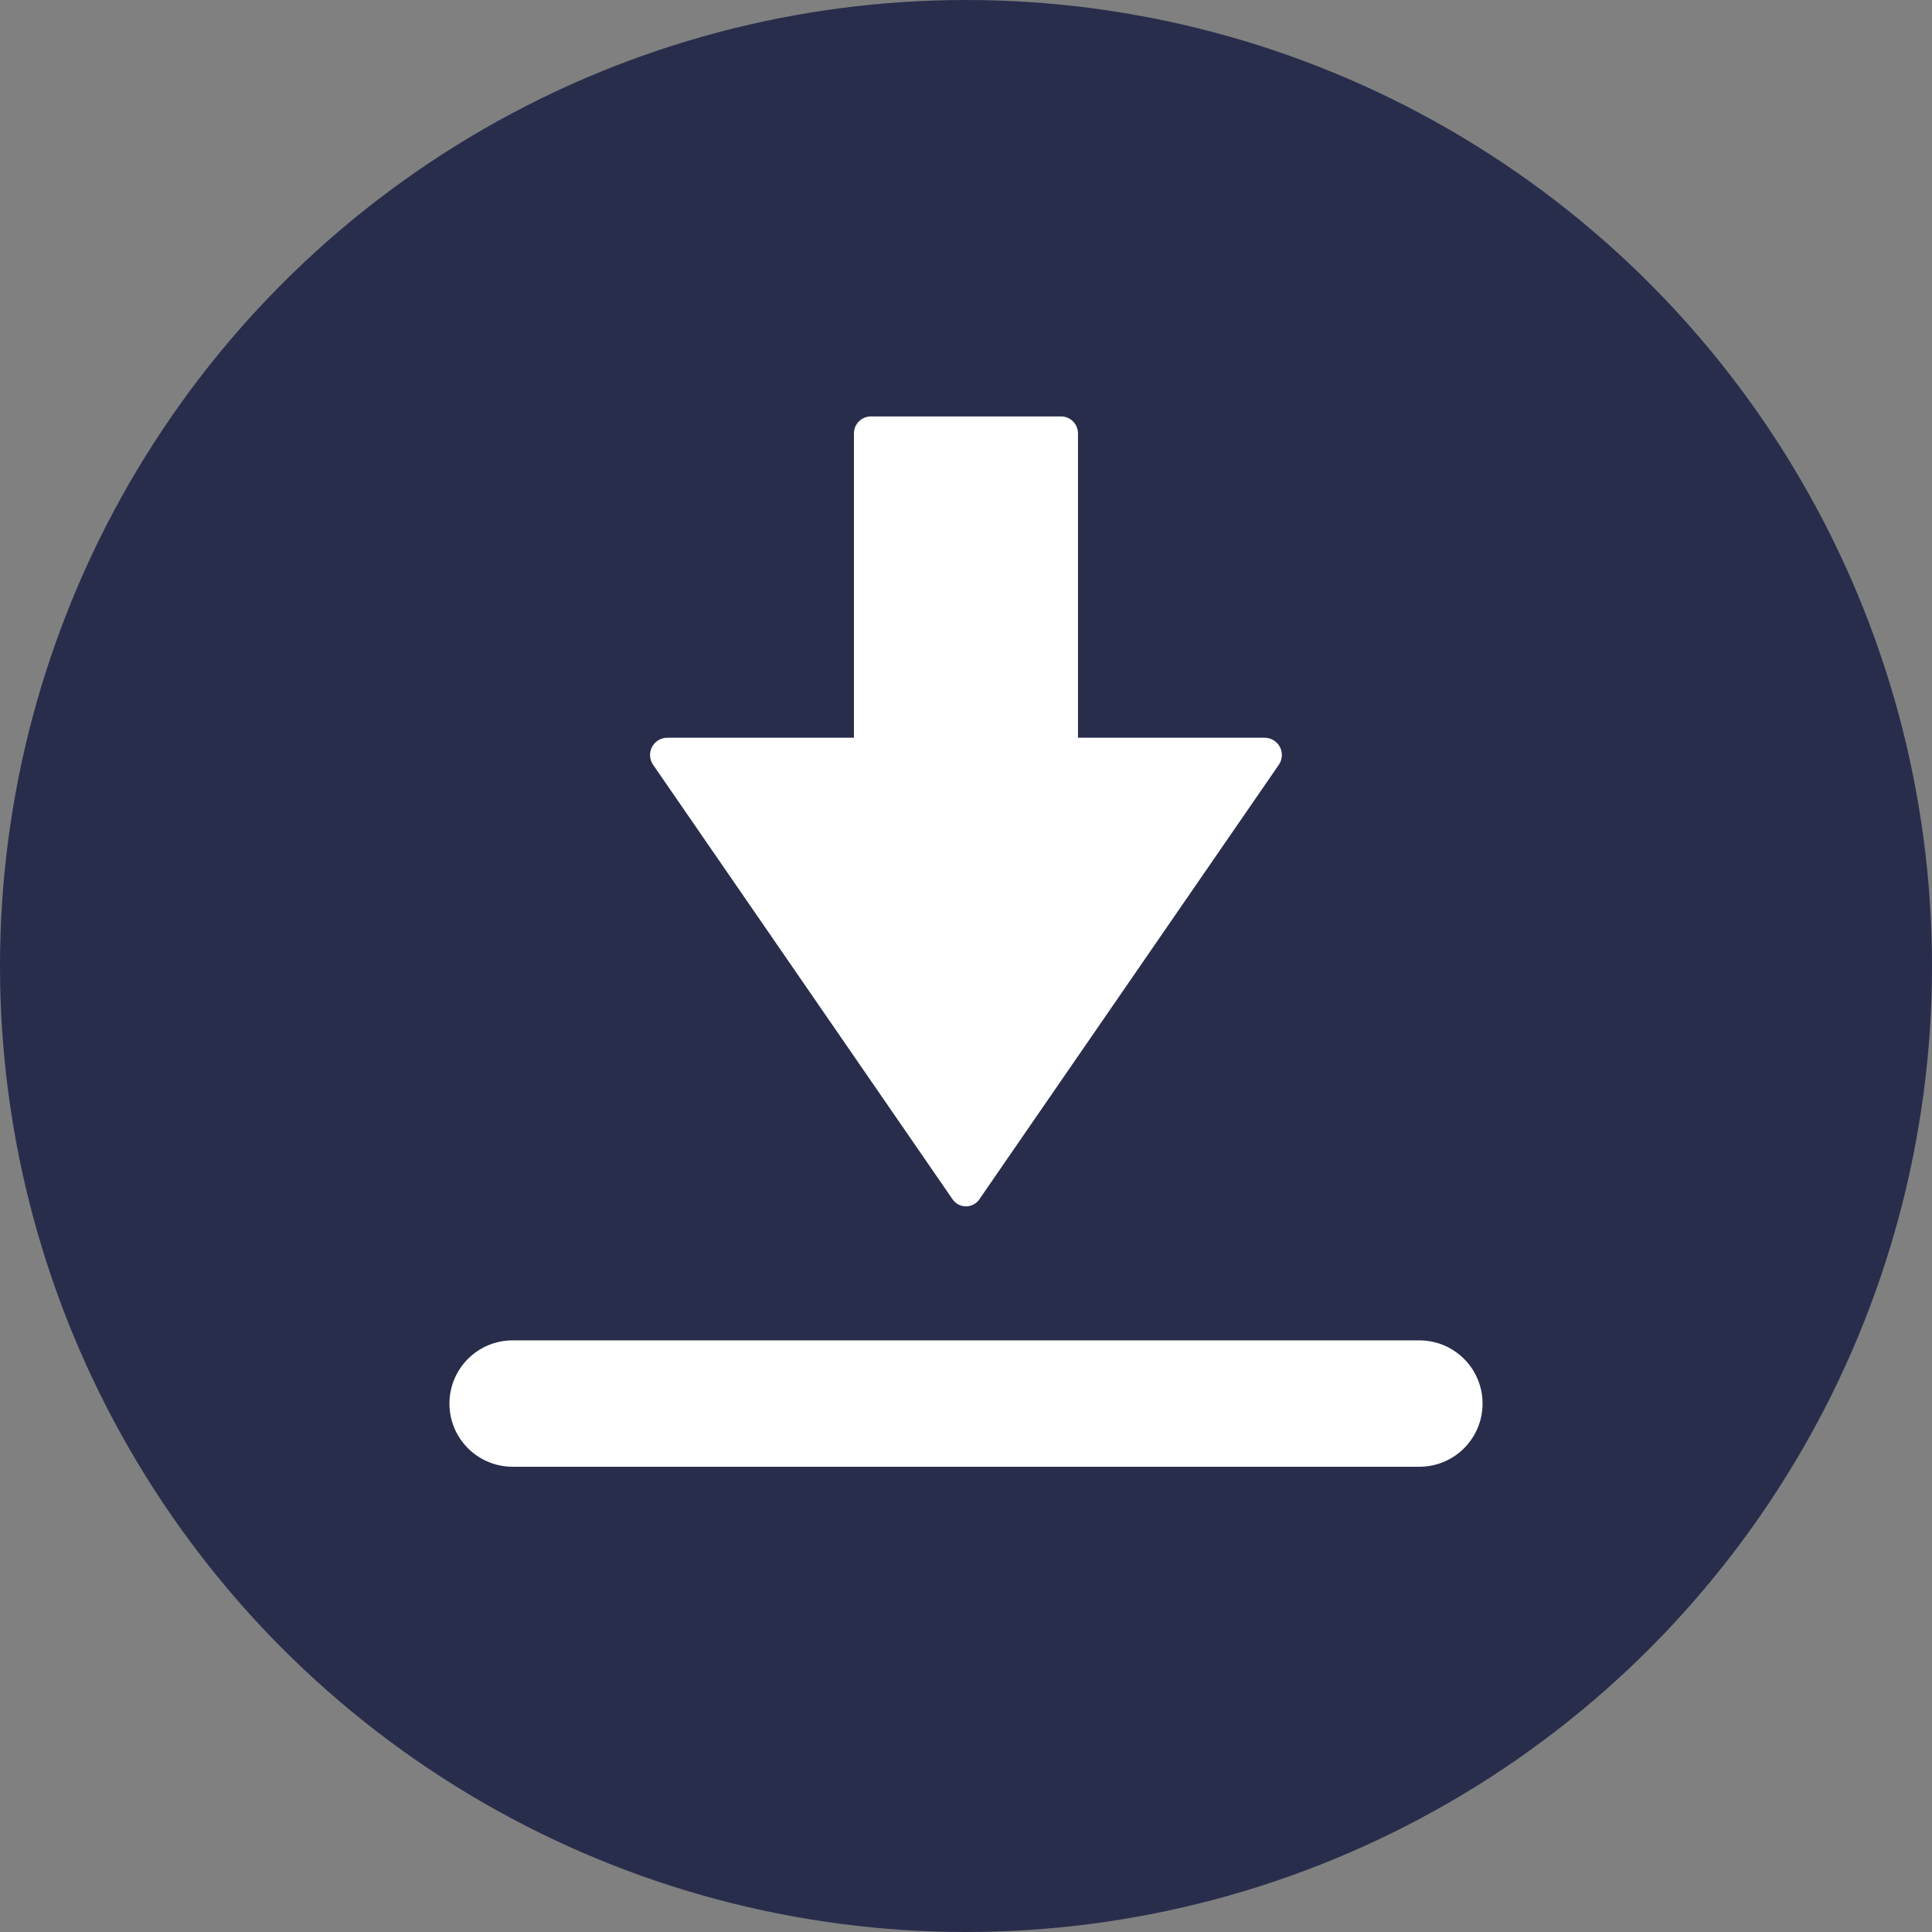 <?xml version="1.0" encoding="UTF-8"?>
<svg id="_レイヤー_2" data-name="レイヤー 2" xmlns="http://www.w3.org/2000/svg" viewBox="0 0 452.22 452.22">
  <rect x="0" y="0" width="452.22" height="452.22" fill="#808080" stroke="none"/>
  <defs>
    <style>
      .cls-1 {
        fill: #292d4c;
      }

      .cls-1, .cls-2 {
        stroke-width: 0px;
      }

      .cls-2 {
        fill: #fff;
      }
    </style>
  </defs>
  <g id="_饑1" data-name="ﾑ饑1">
    <g>
      <circle class="cls-1" cx="226.11" cy="226.11" r="226.11"/>
      <g>
        <path class="cls-2" d="M332.23,313.74H119.99c-8.17,0-14.79,6.62-14.79,14.79s6.62,14.79,14.79,14.79h212.24c8.17,0,14.79-6.62,14.79-14.79s-6.62-14.79-14.79-14.79Z"/>
        <path class="cls-2" d="M222.98,280.74c.71,1.02,1.88,1.63,3.12,1.63s2.41-.61,3.12-1.63l70.11-101.73c.86-1.24.95-2.84.25-4.17-.7-1.33-2.07-2.16-3.57-2.16h-43.69v-71.24c0-2.19-1.78-3.97-3.97-3.97h-44.5c-2.19,0-3.97,1.78-3.97,3.97v71.24h-43.69c-1.5,0-2.87.83-3.57,2.16-.7,1.33-.61,2.93.25,4.17l70.11,101.73Z"/>
      </g>
    </g>
  </g>
</svg>